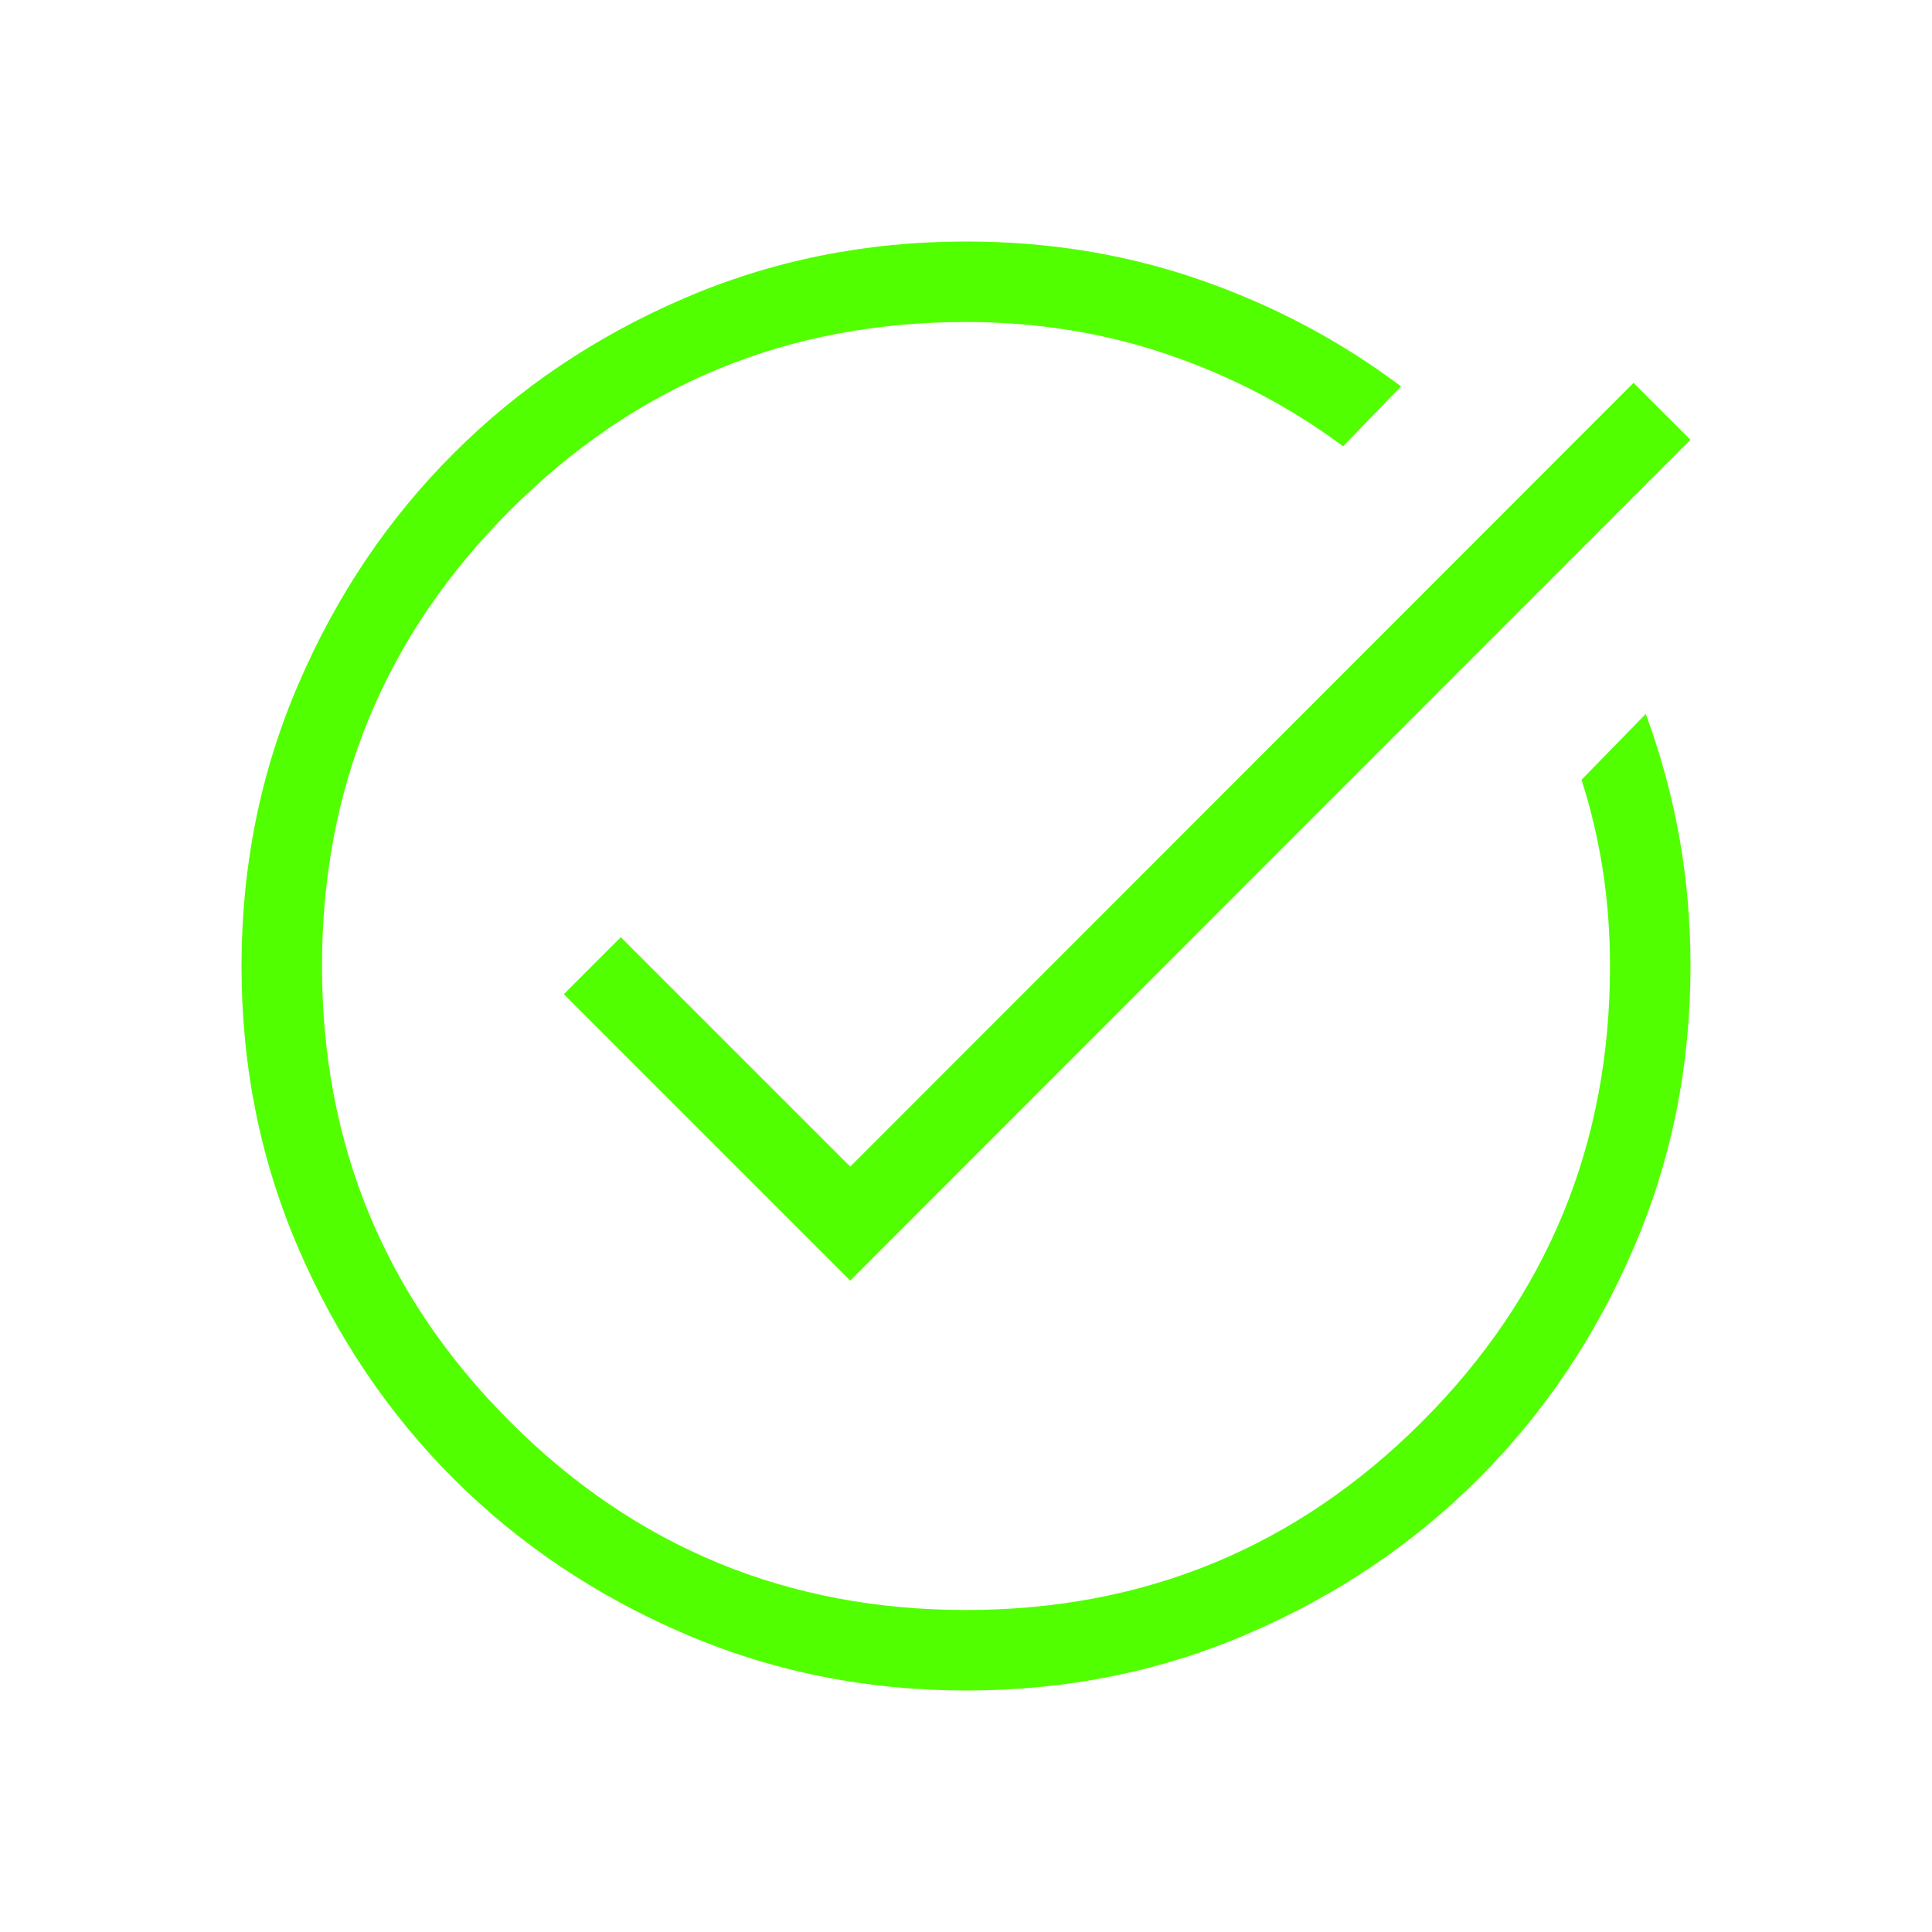 <svg width="24" height="24" viewBox="0 0 24 24" fill="none" xmlns="http://www.w3.org/2000/svg">
<path d="M12.003 21C10.759 21 9.589 20.764 8.493 20.291C7.397 19.819 6.444 19.178 5.634 18.369C4.824 17.559 4.182 16.607 3.709 15.512C3.236 14.418 3 13.248 3 12.003C3 10.759 3.236 9.589 3.709 8.493C4.181 7.397 4.822 6.444 5.633 5.634C6.442 4.824 7.395 4.182 8.49 3.709C9.585 3.236 10.755 3 12 3C13.024 3 13.992 3.158 14.905 3.475C15.818 3.792 16.651 4.233 17.404 4.8L16.684 5.544C16.026 5.054 15.301 4.675 14.51 4.405C13.719 4.135 12.883 4 12 4C9.783 4 7.896 4.779 6.338 6.338C4.779 7.896 4 9.783 4 12C4 14.217 4.779 16.104 6.338 17.663C7.896 19.221 9.783 20 12 20C14.217 20 16.104 19.221 17.663 17.663C19.221 16.104 20 14.217 20 12C20 11.598 19.971 11.203 19.912 10.816C19.852 10.428 19.764 10.052 19.646 9.687L20.444 8.869C20.628 9.364 20.766 9.872 20.86 10.393C20.953 10.913 21 11.449 21 12C21 13.245 20.764 14.415 20.291 15.51C19.819 16.605 19.178 17.558 18.369 18.367C17.559 19.177 16.607 19.819 15.512 20.291C14.418 20.764 13.248 21 12.003 21ZM10.562 15.908L7.004 12.35L7.712 11.642L10.562 14.492L20.292 4.756L21 5.463L10.562 15.908Z" fill="#52FF00"/>
</svg>
